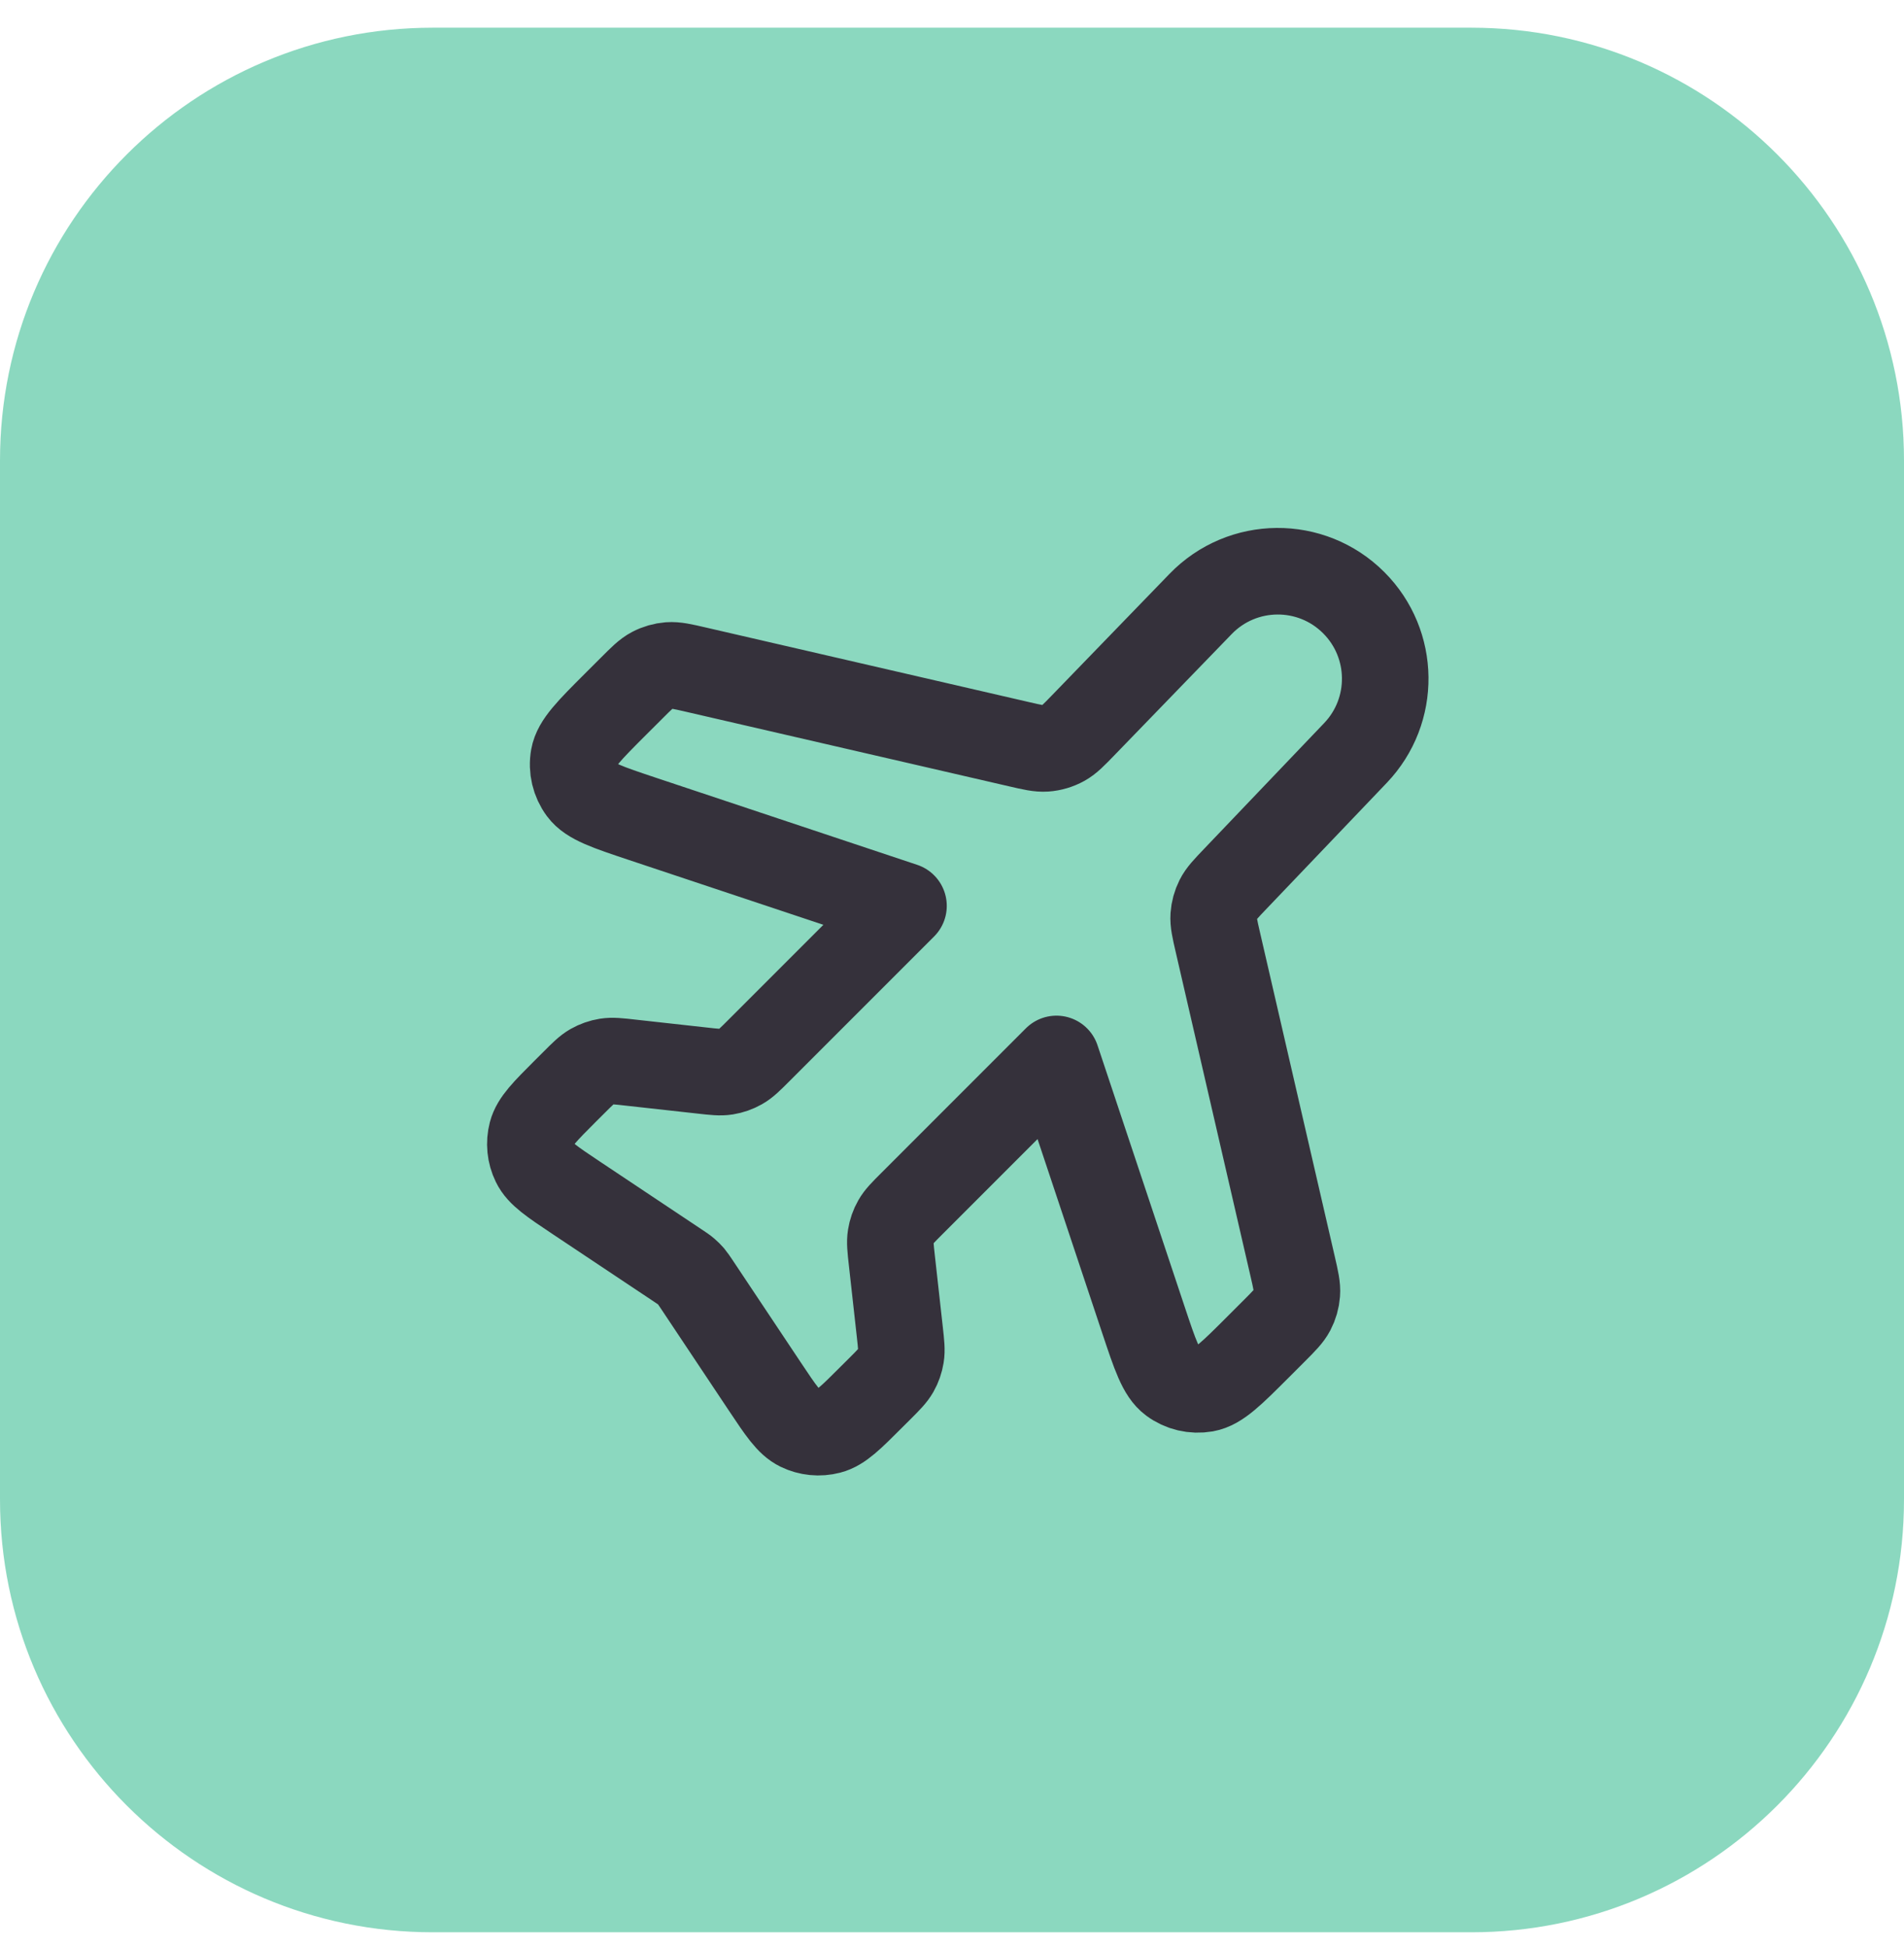 <svg width="44" height="45" viewBox="0 0 44 45" fill="none" xmlns="http://www.w3.org/2000/svg">
<g clip-path="url(#clip0_34_532)">
<path d="M34 0.64H10C4.477 0.64 0 5.117 0 10.64V34.64C0 40.163 4.477 44.64 10 44.64H34C39.523 44.64 44 40.163 44 34.64V10.64C44 5.117 39.523 0.64 34 0.64Z" fill="#18B380" fill-opacity="0.5"/>
<path d="M27.745 13.953C28.71 12.956 30.304 12.943 31.284 13.924C32.238 14.878 32.256 16.419 31.324 17.395L28.546 20.304C28.328 20.532 28.219 20.646 28.152 20.78C28.093 20.898 28.057 21.027 28.048 21.159C28.038 21.308 28.073 21.462 28.144 21.769L29.872 29.256C29.945 29.572 29.981 29.73 29.969 29.882C29.959 30.017 29.921 30.149 29.858 30.269C29.787 30.404 29.673 30.519 29.444 30.748L29.073 31.119C28.467 31.725 28.164 32.028 27.854 32.083C27.583 32.13 27.304 32.065 27.084 31.901C26.831 31.713 26.695 31.306 26.424 30.493L24.414 24.464L21.069 27.809C20.869 28.009 20.769 28.109 20.703 28.226C20.643 28.33 20.604 28.444 20.585 28.563C20.563 28.696 20.579 28.837 20.61 29.117L20.794 30.771C20.825 31.051 20.841 31.192 20.819 31.325C20.8 31.443 20.761 31.557 20.701 31.662C20.634 31.779 20.535 31.879 20.335 32.079L20.137 32.276C19.664 32.749 19.428 32.986 19.165 33.054C18.934 33.114 18.69 33.09 18.476 32.986C18.232 32.867 18.046 32.589 17.675 32.032L16.107 29.68C16.04 29.58 16.007 29.531 15.969 29.485C15.934 29.445 15.897 29.408 15.857 29.374C15.812 29.335 15.762 29.302 15.663 29.236L13.31 27.668C12.754 27.297 12.475 27.111 12.357 26.867C12.252 26.652 12.228 26.408 12.288 26.177C12.357 25.915 12.593 25.678 13.066 25.205L13.264 25.008C13.464 24.808 13.563 24.708 13.681 24.641C13.785 24.582 13.899 24.542 14.017 24.523C14.151 24.502 14.291 24.517 14.572 24.549L16.225 24.732C16.506 24.764 16.646 24.779 16.78 24.758C16.898 24.739 17.012 24.699 17.116 24.64C17.234 24.573 17.334 24.473 17.533 24.274L20.879 20.928L14.85 18.919C14.036 18.647 13.63 18.512 13.442 18.259C13.278 18.038 13.212 17.759 13.26 17.489C13.315 17.178 13.618 16.875 14.224 16.269L14.595 15.899C14.824 15.67 14.938 15.555 15.074 15.484C15.194 15.421 15.325 15.384 15.46 15.373C15.613 15.362 15.771 15.398 16.086 15.471L23.545 17.192C23.855 17.264 24.01 17.299 24.16 17.289C24.304 17.279 24.445 17.237 24.572 17.167C24.703 17.095 24.814 16.98 25.035 16.752L27.745 13.953Z" stroke="#35313B" stroke-width="2" stroke-linecap="round" stroke-linejoin="round"/>
</g>
<defs>
<clipPath id="clip0_34_532">
<rect width="44" height="44" fill="white" transform="translate(0 0.64)"/>
</clipPath>
</defs>
</svg>
